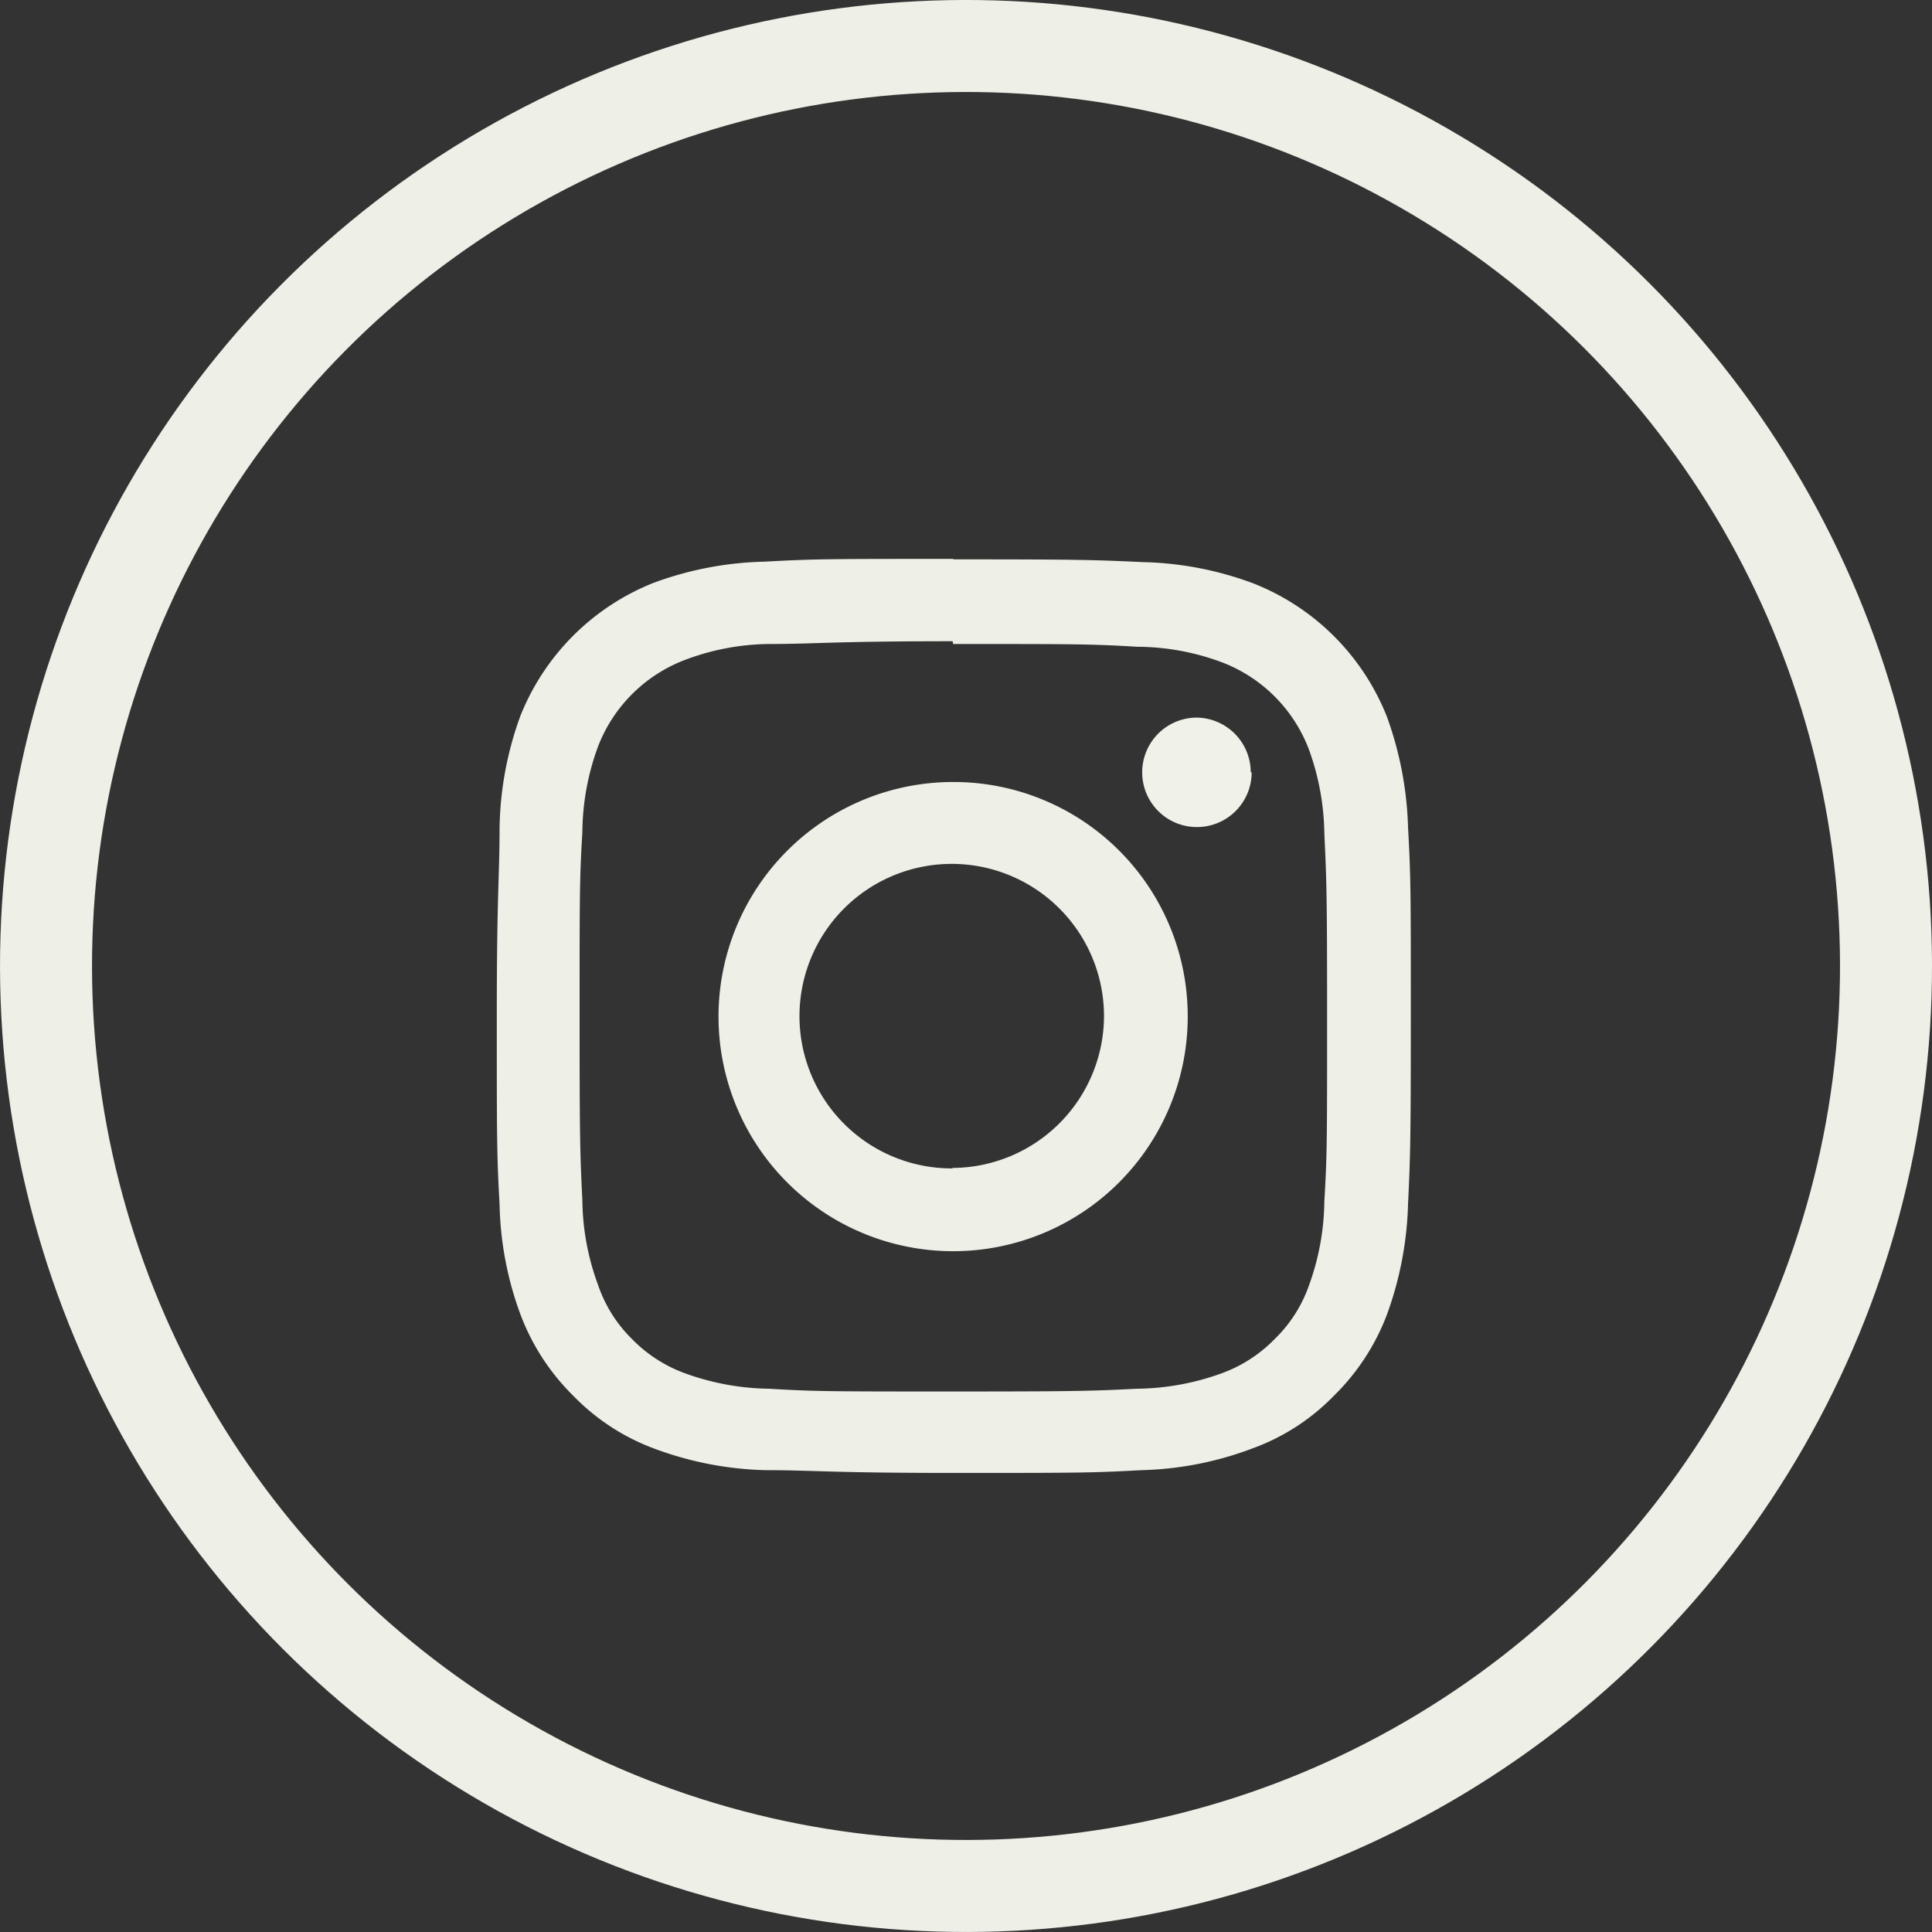 <svg xmlns="http://www.w3.org/2000/svg" viewBox="0 0 42 42"><rect x="0" y="0" width="42" height="42" fill="#333333" stroke="none"/><g id="Camada_2" data-name="Camada 2"><g id="Camada_1-2" data-name="Camada 1"><g id="instagram"><circle id="Ellipse_97" data-name="Ellipse 97" cx="21" cy="21" r="20" transform="translate(-0.04 0.04) rotate(-0.11)" style="fill:none;stroke:#eeefe7;stroke-miterlimit:10;stroke-width:2px"/><path id="Path_54" data-name="Path 54" d="M20.72,14c2.65,0,3,0,4,.06a5.32,5.32,0,0,1,1.85.34,3.27,3.27,0,0,1,1.88,1.88,5.55,5.55,0,0,1,.34,1.84c.05,1.05.06,1.36.06,4s0,3-.06,4a5.5,5.5,0,0,1-.34,1.84,3,3,0,0,1-.74,1.15,3.08,3.08,0,0,1-1.14.74,5.56,5.56,0,0,1-1.85.34c-1,.05-1.36.06-4,.06s-3,0-4-.06a5.55,5.55,0,0,1-1.84-.34,3.08,3.08,0,0,1-1.14-.74A3,3,0,0,1,13,27.93a5.45,5.45,0,0,1-.34-1.84c-.05-1-.06-1.36-.06-4s0-3,.06-4A5.5,5.5,0,0,1,13,16.23a3.27,3.27,0,0,1,1.88-1.88A5.3,5.3,0,0,1,16.71,14c1.05,0,1.36-.06,4-.06m0-1.79c-2.7,0-3,0-4.09.06a7.41,7.41,0,0,0-2.41.46,5.17,5.17,0,0,0-2.9,2.9A7.41,7.41,0,0,0,10.86,18c0,1.06-.06,1.4-.06,4.09s0,3,.06,4.09a7.31,7.31,0,0,0,.46,2.41,4.89,4.89,0,0,0,1.15,1.76,4.74,4.74,0,0,0,1.75,1.14,7.42,7.42,0,0,0,2.41.47c1.06,0,1.4.06,4.09.06s3,0,4.1-.06a7.31,7.31,0,0,0,2.4-.47A4.7,4.7,0,0,0,29,30.34a4.89,4.89,0,0,0,1.15-1.76,7.58,7.58,0,0,0,.46-2.41c.05-1.05.06-1.4.06-4.09s0-3-.06-4.09a7.68,7.68,0,0,0-.46-2.41,5.15,5.15,0,0,0-2.91-2.9,7.3,7.3,0,0,0-2.4-.46c-1.06-.05-1.4-.06-4.1-.06" style="fill:#eeefe7"/><path id="Path_55" data-name="Path 55" d="M20.72,17a5.1,5.1,0,1,0,5.1,5.1,5.09,5.09,0,0,0-5.1-5.1m0,8.4A3.31,3.31,0,1,1,24,22.08h0a3.31,3.31,0,0,1-3.31,3.31" style="fill:#eeefe7"/><path id="Path_56" data-name="Path 56" d="M27.21,16.79A1.19,1.19,0,1,1,26,15.6a1.19,1.19,0,0,1,1.19,1.19" style="fill:#F0F1E8"/></g></g></g></svg>